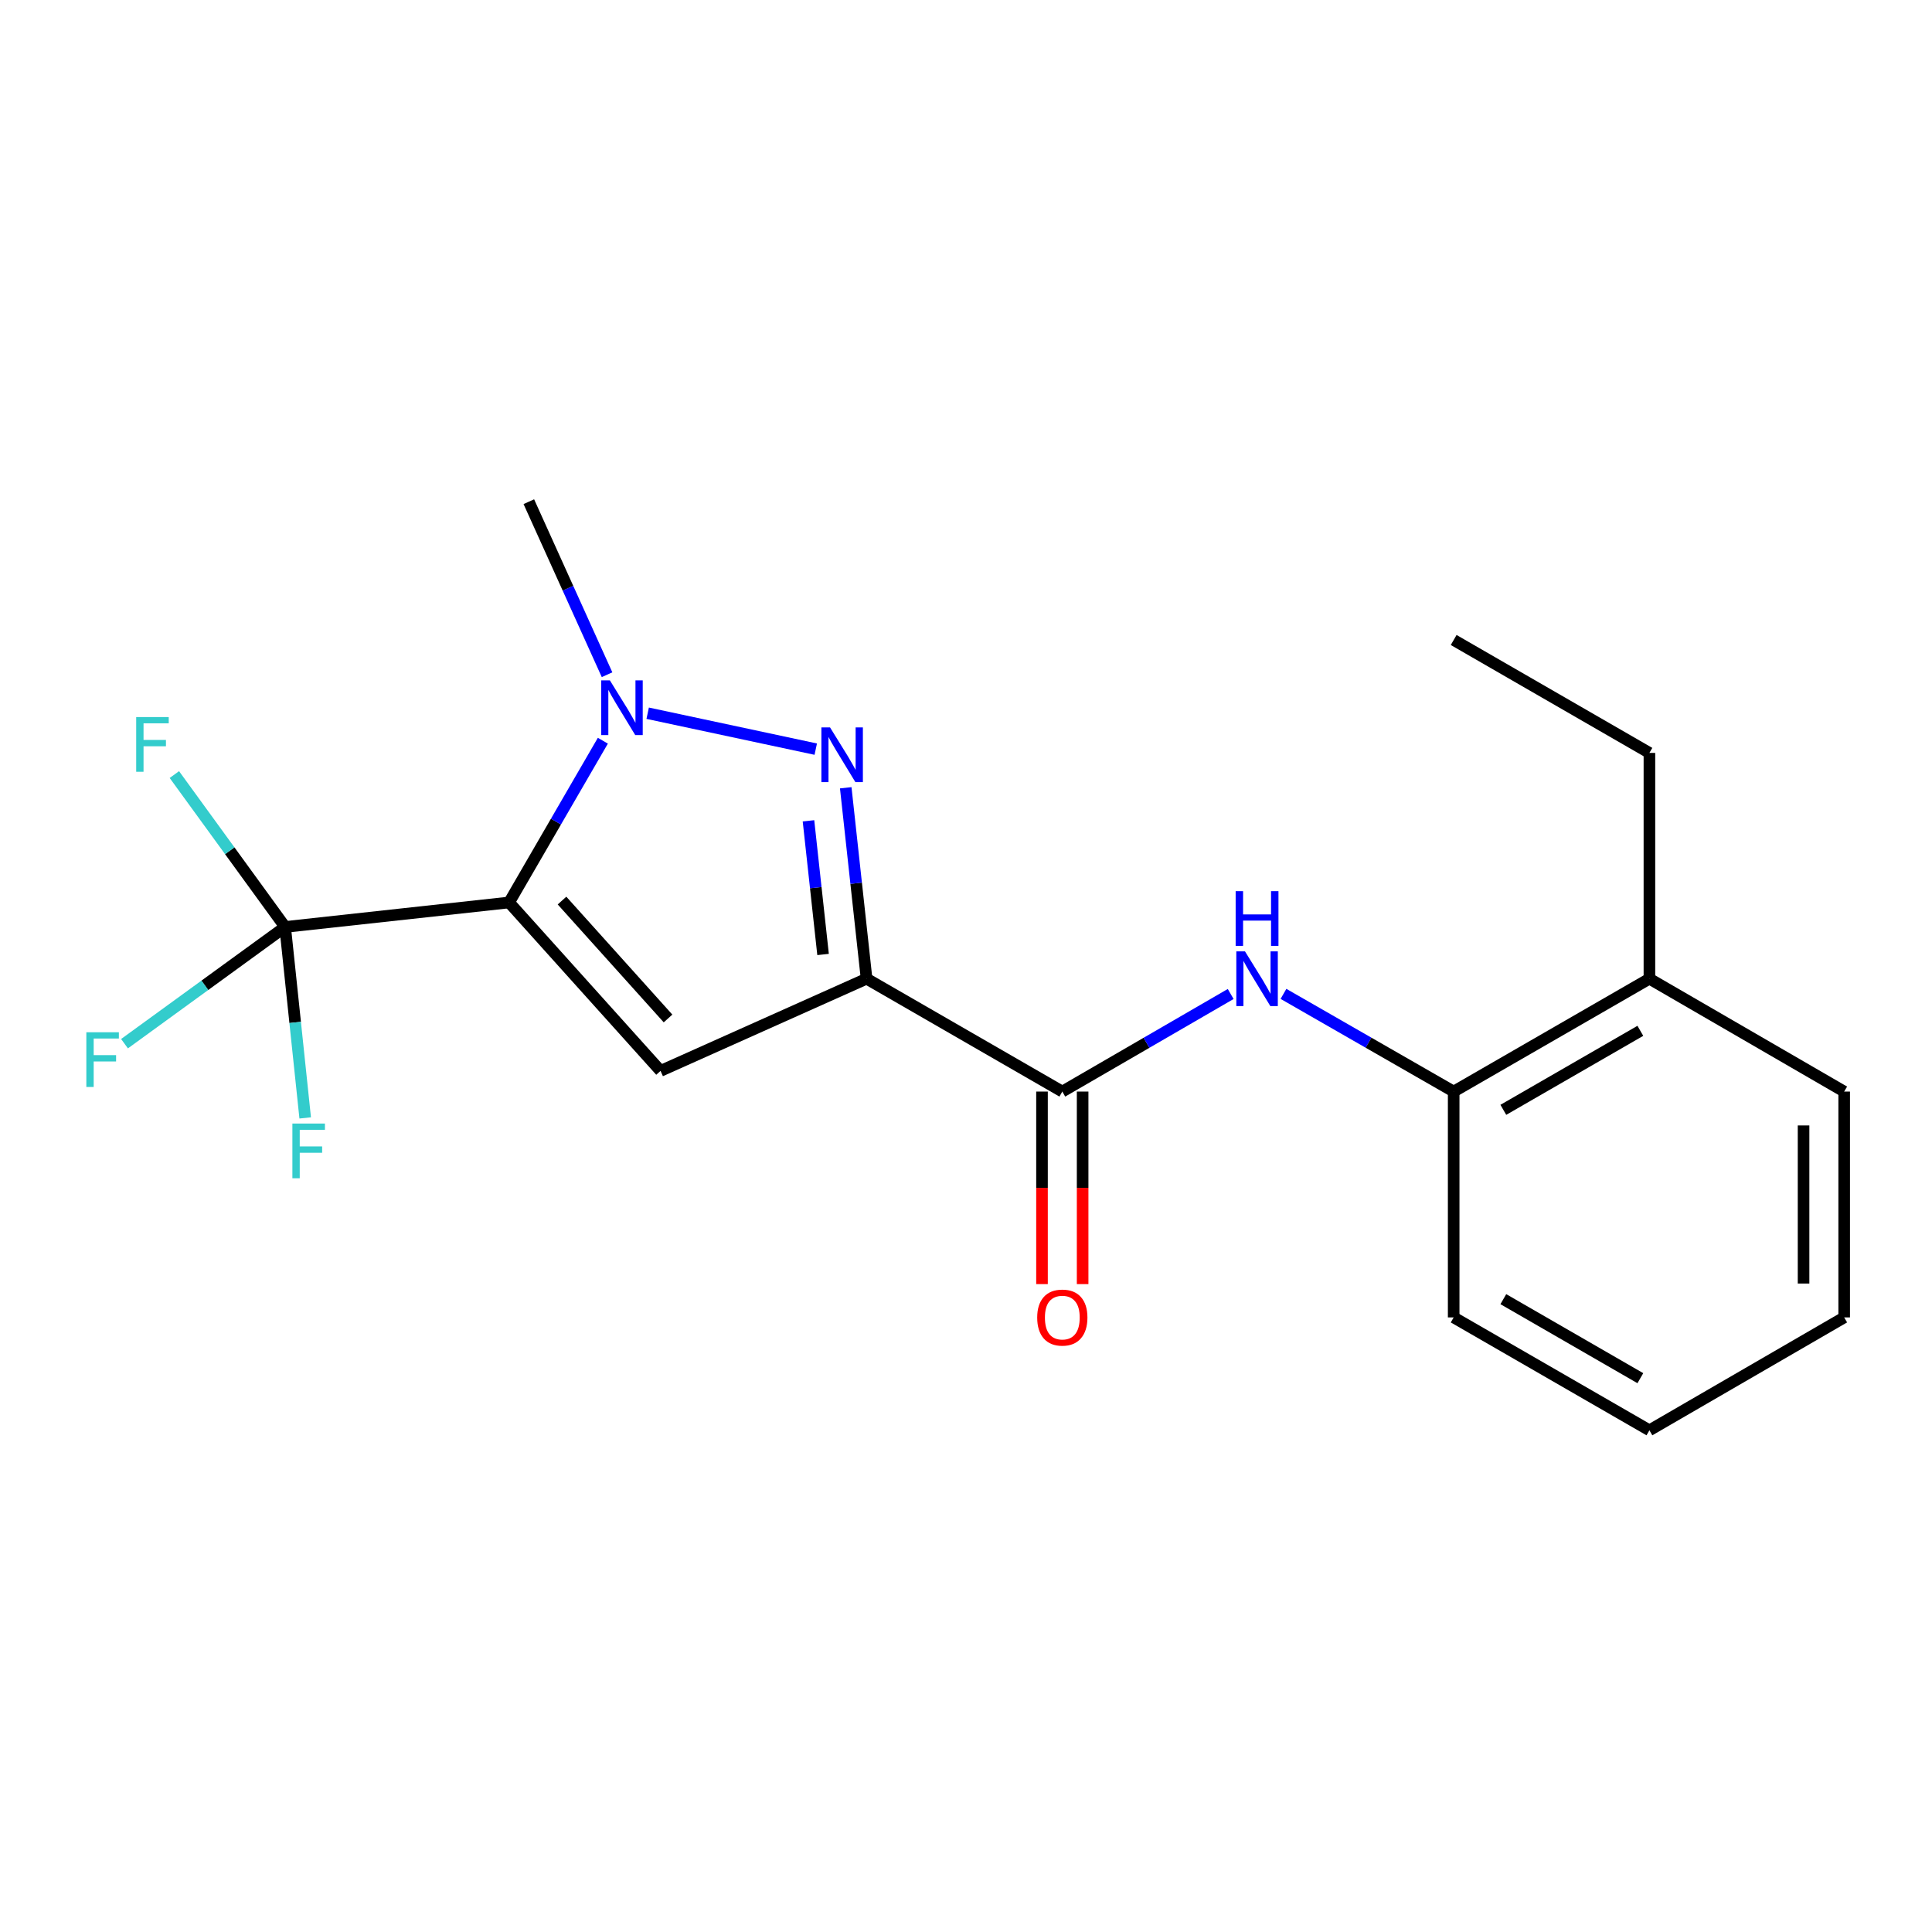 <?xml version='1.0' encoding='iso-8859-1'?>
<svg version='1.1' baseProfile='full'
              xmlns='http://www.w3.org/2000/svg'
                      xmlns:rdkit='http://www.rdkit.org/xml'
                      xmlns:xlink='http://www.w3.org/1999/xlink'
                  xml:space='preserve'
width='1000px' height='1000px' viewBox='0 0 1000 1000'>
<!-- END OF HEADER -->
<rect style='opacity:1.0;fill:#FFFFFF;stroke:none' width='1000' height='1000' x='0' y='0'> </rect>
<path class='bond-1' d='M 263.504,467.117 L 341.898,554.296' style='fill:none;fill-rule:evenodd;stroke:#000000;stroke-width:6px;stroke-linecap:butt;stroke-linejoin:miter;stroke-opacity:1' />
<path class='bond-1' d='M 290.898,466.134 L 345.774,527.159' style='fill:none;fill-rule:evenodd;stroke:#000000;stroke-width:6px;stroke-linecap:butt;stroke-linejoin:miter;stroke-opacity:1' />
<path class='bond-3' d='M 263.504,467.117 L 287.771,425.253' style='fill:none;fill-rule:evenodd;stroke:#000000;stroke-width:6px;stroke-linecap:butt;stroke-linejoin:miter;stroke-opacity:1' />
<path class='bond-3' d='M 287.771,425.253 L 312.038,383.39' style='fill:none;fill-rule:evenodd;stroke:#0000FF;stroke-width:6px;stroke-linecap:butt;stroke-linejoin:miter;stroke-opacity:1' />
<path class='bond-4' d='M 263.504,467.117 L 147.588,479.791' style='fill:none;fill-rule:evenodd;stroke:#000000;stroke-width:6px;stroke-linecap:butt;stroke-linejoin:miter;stroke-opacity:1' />
<path class='bond-0' d='M 448.539,506.577 L 341.898,554.296' style='fill:none;fill-rule:evenodd;stroke:#000000;stroke-width:6px;stroke-linecap:butt;stroke-linejoin:miter;stroke-opacity:1' />
<path class='bond-5' d='M 448.539,506.577 L 549.852,564.996' style='fill:none;fill-rule:evenodd;stroke:#000000;stroke-width:6px;stroke-linecap:butt;stroke-linejoin:miter;stroke-opacity:1' />
<path class='bond-20' d='M 448.539,506.577 L 443.145,457.162' style='fill:none;fill-rule:evenodd;stroke:#000000;stroke-width:6px;stroke-linecap:butt;stroke-linejoin:miter;stroke-opacity:1' />
<path class='bond-20' d='M 443.145,457.162 L 437.751,407.748' style='fill:none;fill-rule:evenodd;stroke:#0000FF;stroke-width:6px;stroke-linecap:butt;stroke-linejoin:miter;stroke-opacity:1' />
<path class='bond-20' d='M 426.018,494.034 L 422.242,459.444' style='fill:none;fill-rule:evenodd;stroke:#000000;stroke-width:6px;stroke-linecap:butt;stroke-linejoin:miter;stroke-opacity:1' />
<path class='bond-20' d='M 422.242,459.444 L 418.467,424.854' style='fill:none;fill-rule:evenodd;stroke:#0000FF;stroke-width:6px;stroke-linecap:butt;stroke-linejoin:miter;stroke-opacity:1' />
<path class='bond-2' d='M 422.234,387.755 L 335.239,369.161' style='fill:none;fill-rule:evenodd;stroke:#0000FF;stroke-width:6px;stroke-linecap:butt;stroke-linejoin:miter;stroke-opacity:1' />
<path class='bond-13' d='M 314.211,349.231 L 293.968,304.454' style='fill:none;fill-rule:evenodd;stroke:#0000FF;stroke-width:6px;stroke-linecap:butt;stroke-linejoin:miter;stroke-opacity:1' />
<path class='bond-13' d='M 293.968,304.454 L 273.725,259.677' style='fill:none;fill-rule:evenodd;stroke:#000000;stroke-width:6px;stroke-linecap:butt;stroke-linejoin:miter;stroke-opacity:1' />
<path class='bond-9' d='M 147.588,479.791 L 106.018,510.002' style='fill:none;fill-rule:evenodd;stroke:#000000;stroke-width:6px;stroke-linecap:butt;stroke-linejoin:miter;stroke-opacity:1' />
<path class='bond-9' d='M 106.018,510.002 L 64.448,540.213' style='fill:none;fill-rule:evenodd;stroke:#33CCCC;stroke-width:6px;stroke-linecap:butt;stroke-linejoin:miter;stroke-opacity:1' />
<path class='bond-10' d='M 147.588,479.791 L 152.778,529.212' style='fill:none;fill-rule:evenodd;stroke:#000000;stroke-width:6px;stroke-linecap:butt;stroke-linejoin:miter;stroke-opacity:1' />
<path class='bond-10' d='M 152.778,529.212 L 157.968,578.633' style='fill:none;fill-rule:evenodd;stroke:#33CCCC;stroke-width:6px;stroke-linecap:butt;stroke-linejoin:miter;stroke-opacity:1' />
<path class='bond-11' d='M 147.588,479.791 L 118.921,440.352' style='fill:none;fill-rule:evenodd;stroke:#000000;stroke-width:6px;stroke-linecap:butt;stroke-linejoin:miter;stroke-opacity:1' />
<path class='bond-11' d='M 118.921,440.352 L 90.253,400.912' style='fill:none;fill-rule:evenodd;stroke:#33CCCC;stroke-width:6px;stroke-linecap:butt;stroke-linejoin:miter;stroke-opacity:1' />
<path class='bond-6' d='M 549.852,564.996 L 593.426,539.742' style='fill:none;fill-rule:evenodd;stroke:#000000;stroke-width:6px;stroke-linecap:butt;stroke-linejoin:miter;stroke-opacity:1' />
<path class='bond-6' d='M 593.426,539.742 L 636.999,514.489' style='fill:none;fill-rule:evenodd;stroke:#0000FF;stroke-width:6px;stroke-linecap:butt;stroke-linejoin:miter;stroke-opacity:1' />
<path class='bond-8' d='M 539.339,564.996 L 539.339,614.823' style='fill:none;fill-rule:evenodd;stroke:#000000;stroke-width:6px;stroke-linecap:butt;stroke-linejoin:miter;stroke-opacity:1' />
<path class='bond-8' d='M 539.339,614.823 L 539.339,664.65' style='fill:none;fill-rule:evenodd;stroke:#FF0000;stroke-width:6px;stroke-linecap:butt;stroke-linejoin:miter;stroke-opacity:1' />
<path class='bond-8' d='M 560.365,564.996 L 560.365,614.823' style='fill:none;fill-rule:evenodd;stroke:#000000;stroke-width:6px;stroke-linecap:butt;stroke-linejoin:miter;stroke-opacity:1' />
<path class='bond-8' d='M 560.365,614.823 L 560.365,664.65' style='fill:none;fill-rule:evenodd;stroke:#FF0000;stroke-width:6px;stroke-linecap:butt;stroke-linejoin:miter;stroke-opacity:1' />
<path class='bond-7' d='M 664.325,514.426 L 708.373,539.711' style='fill:none;fill-rule:evenodd;stroke:#0000FF;stroke-width:6px;stroke-linecap:butt;stroke-linejoin:miter;stroke-opacity:1' />
<path class='bond-7' d='M 708.373,539.711 L 752.421,564.996' style='fill:none;fill-rule:evenodd;stroke:#000000;stroke-width:6px;stroke-linecap:butt;stroke-linejoin:miter;stroke-opacity:1' />
<path class='bond-12' d='M 752.421,564.996 L 853.734,506.577' style='fill:none;fill-rule:evenodd;stroke:#000000;stroke-width:6px;stroke-linecap:butt;stroke-linejoin:miter;stroke-opacity:1' />
<path class='bond-12' d='M 778.121,574.448 L 849.041,533.555' style='fill:none;fill-rule:evenodd;stroke:#000000;stroke-width:6px;stroke-linecap:butt;stroke-linejoin:miter;stroke-opacity:1' />
<path class='bond-14' d='M 752.421,564.996 L 752.421,681.892' style='fill:none;fill-rule:evenodd;stroke:#000000;stroke-width:6px;stroke-linecap:butt;stroke-linejoin:miter;stroke-opacity:1' />
<path class='bond-15' d='M 853.734,506.577 L 853.734,389.703' style='fill:none;fill-rule:evenodd;stroke:#000000;stroke-width:6px;stroke-linecap:butt;stroke-linejoin:miter;stroke-opacity:1' />
<path class='bond-16' d='M 853.734,506.577 L 954.545,564.996' style='fill:none;fill-rule:evenodd;stroke:#000000;stroke-width:6px;stroke-linecap:butt;stroke-linejoin:miter;stroke-opacity:1' />
<path class='bond-18' d='M 752.421,681.892 L 853.734,740.323' style='fill:none;fill-rule:evenodd;stroke:#000000;stroke-width:6px;stroke-linecap:butt;stroke-linejoin:miter;stroke-opacity:1' />
<path class='bond-18' d='M 778.123,672.443 L 849.042,713.344' style='fill:none;fill-rule:evenodd;stroke:#000000;stroke-width:6px;stroke-linecap:butt;stroke-linejoin:miter;stroke-opacity:1' />
<path class='bond-17' d='M 853.734,389.703 L 752.421,331.261' style='fill:none;fill-rule:evenodd;stroke:#000000;stroke-width:6px;stroke-linecap:butt;stroke-linejoin:miter;stroke-opacity:1' />
<path class='bond-21' d='M 954.545,564.996 L 954.545,681.892' style='fill:none;fill-rule:evenodd;stroke:#000000;stroke-width:6px;stroke-linecap:butt;stroke-linejoin:miter;stroke-opacity:1' />
<path class='bond-21' d='M 933.519,582.53 L 933.519,664.358' style='fill:none;fill-rule:evenodd;stroke:#000000;stroke-width:6px;stroke-linecap:butt;stroke-linejoin:miter;stroke-opacity:1' />
<path class='bond-19' d='M 853.734,740.323 L 954.545,681.892' style='fill:none;fill-rule:evenodd;stroke:#000000;stroke-width:6px;stroke-linecap:butt;stroke-linejoin:miter;stroke-opacity:1' />
<path  class='atom-3' d='M 429.627 376.513
L 438.907 391.513
Q 439.827 392.993, 441.307 395.673
Q 442.787 398.353, 442.867 398.513
L 442.867 376.513
L 446.627 376.513
L 446.627 404.833
L 442.747 404.833
L 432.787 388.433
Q 431.627 386.513, 430.387 384.313
Q 429.187 382.113, 428.827 381.433
L 428.827 404.833
L 425.147 404.833
L 425.147 376.513
L 429.627 376.513
' fill='#0000FF'/>
<path  class='atom-4' d='M 315.675 352.157
L 324.955 367.157
Q 325.875 368.637, 327.355 371.317
Q 328.835 373.997, 328.915 374.157
L 328.915 352.157
L 332.675 352.157
L 332.675 380.477
L 328.795 380.477
L 318.835 364.077
Q 317.675 362.157, 316.435 359.957
Q 315.235 357.757, 314.875 357.077
L 314.875 380.477
L 311.195 380.477
L 311.195 352.157
L 315.675 352.157
' fill='#0000FF'/>
<path  class='atom-7' d='M 644.392 492.417
L 653.672 507.417
Q 654.592 508.897, 656.072 511.577
Q 657.552 514.257, 657.632 514.417
L 657.632 492.417
L 661.392 492.417
L 661.392 520.737
L 657.512 520.737
L 647.552 504.337
Q 646.392 502.417, 645.152 500.217
Q 643.952 498.017, 643.592 497.337
L 643.592 520.737
L 639.912 520.737
L 639.912 492.417
L 644.392 492.417
' fill='#0000FF'/>
<path  class='atom-7' d='M 639.572 461.265
L 643.412 461.265
L 643.412 473.305
L 657.892 473.305
L 657.892 461.265
L 661.732 461.265
L 661.732 489.585
L 657.892 489.585
L 657.892 476.505
L 643.412 476.505
L 643.412 489.585
L 639.572 489.585
L 639.572 461.265
' fill='#0000FF'/>
<path  class='atom-9' d='M 536.852 681.972
Q 536.852 675.172, 540.212 671.372
Q 543.572 667.572, 549.852 667.572
Q 556.132 667.572, 559.492 671.372
Q 562.852 675.172, 562.852 681.972
Q 562.852 688.852, 559.452 692.772
Q 556.052 696.652, 549.852 696.652
Q 543.612 696.652, 540.212 692.772
Q 536.852 688.892, 536.852 681.972
M 549.852 693.452
Q 554.172 693.452, 556.492 690.572
Q 558.852 687.652, 558.852 681.972
Q 558.852 676.412, 556.492 673.612
Q 554.172 670.772, 549.852 670.772
Q 545.532 670.772, 543.172 673.572
Q 540.852 676.372, 540.852 681.972
Q 540.852 687.692, 543.172 690.572
Q 545.532 693.452, 549.852 693.452
' fill='#FF0000'/>
<path  class='atom-10' d='M 44.689 534.295
L 61.529 534.295
L 61.529 537.535
L 48.489 537.535
L 48.489 546.135
L 60.089 546.135
L 60.089 549.415
L 48.489 549.415
L 48.489 562.615
L 44.689 562.615
L 44.689 534.295
' fill='#33CCCC'/>
<path  class='atom-11' d='M 151.341 581.546
L 168.181 581.546
L 168.181 584.786
L 155.141 584.786
L 155.141 593.386
L 166.741 593.386
L 166.741 596.666
L 155.141 596.666
L 155.141 609.866
L 151.341 609.866
L 151.341 581.546
' fill='#33CCCC'/>
<path  class='atom-12' d='M 70.493 371.151
L 87.333 371.151
L 87.333 374.391
L 74.293 374.391
L 74.293 382.991
L 85.893 382.991
L 85.893 386.271
L 74.293 386.271
L 74.293 399.471
L 70.493 399.471
L 70.493 371.151
' fill='#33CCCC'/>
</svg>
